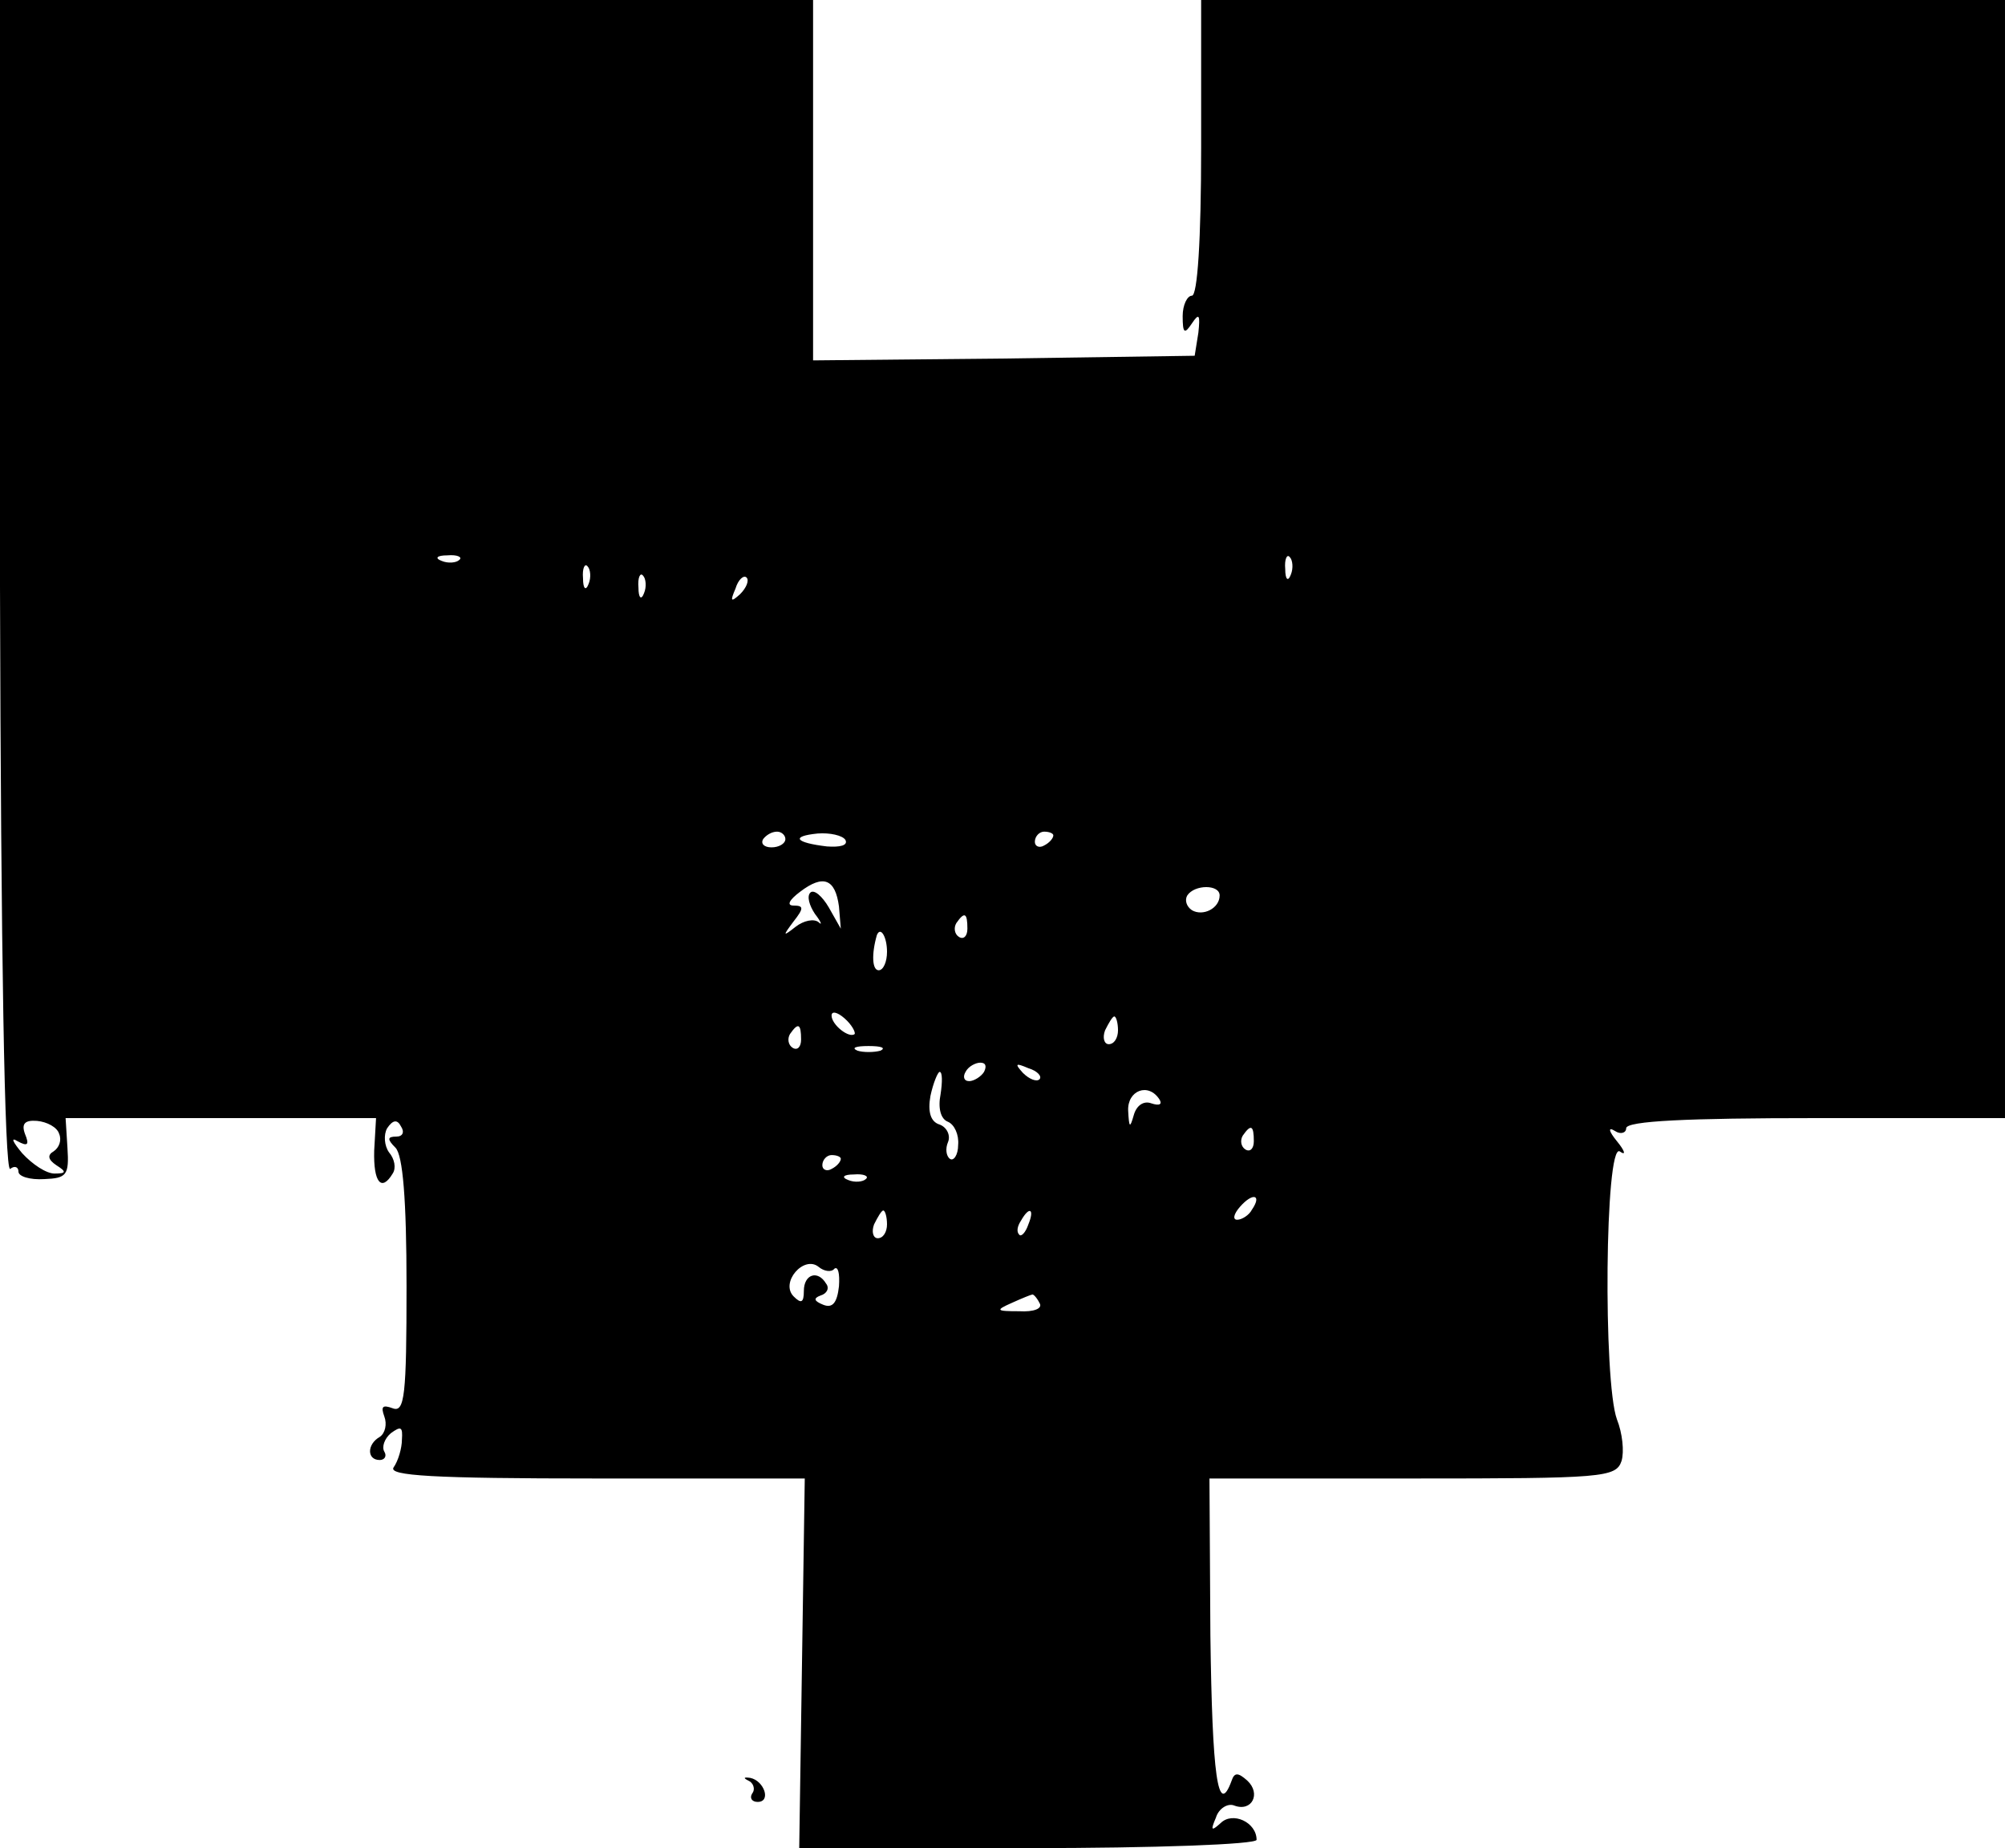 <?xml version="1.0" standalone="no"?>
<!DOCTYPE svg PUBLIC "-//W3C//DTD SVG 20010904//EN"
 "http://www.w3.org/TR/2001/REC-SVG-20010904/DTD/svg10.dtd">
<svg version="1.0" xmlns="http://www.w3.org/2000/svg"
 width="217pt" height="200pt" viewBox="0 0 217 200"
 preserveAspectRatio="xMidYMid meet">
<g transform="translate(0,200) scale(0.1,-0.1)"
fill="#000000" stroke="none">
<path d="M0 1365 c1 -397 5 -633 11 -630 5 4 9 2 9 -3 0 -5 12 -9 28 -8 24 1
27 4 25 34 l-2 32 168 0 168 0 -2 -35 c-1 -35 8 -45 20 -25 4 6 2 16 -4 23 -5
7 -6 19 -2 26 6 9 11 10 15 2 4 -6 2 -11 -5 -11 -10 0 -10 -3 -1 -12 8 -8 12
-56 12 -150 0 -118 -2 -137 -15 -132 -11 4 -13 2 -9 -9 3 -8 1 -18 -5 -22 -14
-8 -14 -25 0 -25 5 0 8 4 5 9 -3 5 0 14 7 20 11 8 13 7 12 -7 0 -9 -4 -23 -9
-30 -6 -9 42 -12 219 -12 l226 0 -3 -200 -3 -200 248 0 c136 0 247 4 247 9 0
19 -26 31 -39 18 -10 -9 -11 -8 -5 6 3 10 13 16 20 13 19 -7 29 13 14 27 -10
9 -14 9 -17 0 -15 -41 -21 6 -23 157 l-1 170 220 0 c206 0 220 1 226 19 3 10
1 30 -5 45 -15 41 -13 299 3 290 7 -5 6 0 -3 11 -9 11 -10 16 -2 11 6 -4 12
-2 12 3 0 8 67 11 205 11 l205 0 0 605 0 605 -435 0 -435 0 0 -160 c0 -100 -4
-160 -10 -160 -5 0 -10 -10 -10 -22 0 -19 2 -20 10 -8 8 12 9 9 7 -10 l-4 -25
-206 -3 -207 -2 0 195 0 195 -440 0 -441 0 1 -635z m497 29 c-3 -3 -12 -4 -19
-1 -8 3 -5 6 6 6 11 1 17 -2 13 -5z m900 -16 c-3 -8 -6 -5 -6 6 -1 11 2 17 5
13 3 -3 4 -12 1 -19z m-760 -10 c-3 -8 -6 -5 -6 6 -1 11 2 17 5 13 3 -3 4 -12
1 -19z m60 -10 c-3 -8 -6 -5 -6 6 -1 11 2 17 5 13 3 -3 4 -12 1 -19z m104 -1
c-10 -9 -11 -8 -5 6 3 10 9 15 12 12 3 -3 0 -11 -7 -18z m49 -265 c0 -5 -7 -9
-15 -9 -8 0 -12 4 -9 9 3 4 9 8 15 8 5 0 9 -4 9 -8z m65 -1 c3 -6 -6 -8 -20
-7 -34 4 -40 11 -10 14 13 1 27 -2 30 -7z m225 5 c0 -3 -4 -8 -10 -11 -5 -3
-10 -1 -10 4 0 6 5 11 10 11 6 0 10 -2 10 -4z m-232 -77 l2 -24 -13 23 c-7 12
-16 20 -20 16 -4 -4 -1 -14 5 -23 7 -9 8 -13 4 -9 -5 4 -16 2 -25 -5 -14 -11
-14 -10 -2 6 11 14 11 17 0 17 -8 0 -5 6 7 15 25 19 38 14 42 -16z m412 12 c0
-14 -18 -23 -30 -16 -6 4 -8 11 -5 16 8 12 35 12 35 0z m-273 -36 c0 -8 -4
-12 -9 -9 -5 3 -6 10 -3 15 9 13 12 11 12 -6z m-87 -25 c0 -11 -4 -20 -9 -20
-7 0 -8 17 -2 38 4 10 11 -2 11 -18z m-35 -89 c-6 -5 -25 10 -25 20 0 5 6 4
14 -3 8 -7 12 -15 11 -17z m285 4 c0 -8 -4 -15 -10 -15 -5 0 -7 7 -4 15 4 8 8
15 10 15 2 0 4 -7 4 -15z m-343 -10 c0 -8 -4 -12 -9 -9 -5 3 -6 10 -3 15 9 13
12 11 12 -6z m86 -12 c-7 -2 -19 -2 -25 0 -7 3 -2 5 12 5 14 0 19 -2 13 -5z
m112 -23 c-3 -5 -11 -10 -16 -10 -6 0 -7 5 -4 10 3 6 11 10 16 10 6 0 7 -4 4
-10z m60 -8 c-3 -3 -11 0 -18 7 -9 10 -8 11 6 5 10 -3 15 -9 12 -12z m-107
-16 c-3 -15 0 -27 8 -30 7 -3 12 -14 11 -25 0 -11 -5 -18 -9 -15 -4 3 -5 11
-2 18 3 7 -1 16 -9 19 -10 3 -13 14 -10 31 3 14 8 26 10 26 3 0 3 -11 1 -24z
m237 -6 c3 -5 0 -7 -9 -4 -8 3 -16 -2 -19 -13 -4 -14 -5 -14 -6 5 -1 22 22 31
34 12z m-1191 -37 c3 -7 0 -15 -6 -19 -7 -4 -6 -9 3 -15 11 -7 11 -9 -2 -9 -9
0 -24 10 -35 22 -10 12 -13 18 -5 13 11 -6 13 -4 8 8 -4 11 0 15 13 14 11 -1
22 -7 24 -14z m1293 -8 c0 -8 -4 -12 -9 -9 -5 3 -6 10 -3 15 9 13 12 11 12 -6z
m-447 -19 c0 -3 -4 -8 -10 -11 -5 -3 -10 -1 -10 4 0 6 5 11 10 11 6 0 10 -2
10 -4z m27 -22 c-3 -3 -12 -4 -19 -1 -8 3 -5 6 6 6 11 1 17 -2 13 -5z m418
-33 c-3 -6 -11 -11 -16 -11 -5 0 -4 6 3 14 14 16 24 13 13 -3z m-395 -16 c0
-8 -4 -15 -10 -15 -5 0 -7 7 -4 15 4 8 8 15 10 15 2 0 4 -7 4 -15z m153 0 c-3
-9 -8 -14 -10 -11 -3 3 -2 9 2 15 9 16 15 13 8 -4z m-210 -48 c4 3 6 -5 5 -19
-2 -18 -7 -24 -17 -20 -10 4 -11 7 -3 10 7 2 10 8 6 13 -9 15 -24 10 -24 -8 0
-13 -3 -14 -11 -6 -15 15 11 45 27 32 6 -5 14 -6 17 -2z m222 -37 c4 -6 -6
-10 -22 -9 -25 0 -26 1 -8 9 11 5 21 9 22 9 1 1 5 -3 8 -9z"/>
<path d="M810 73 c5 -2 8 -9 4 -14 -3 -5 0 -9 6 -9 15 0 7 23 -8 26 -7 1 -8 0
-2 -3z"/>
</g>
</svg>
